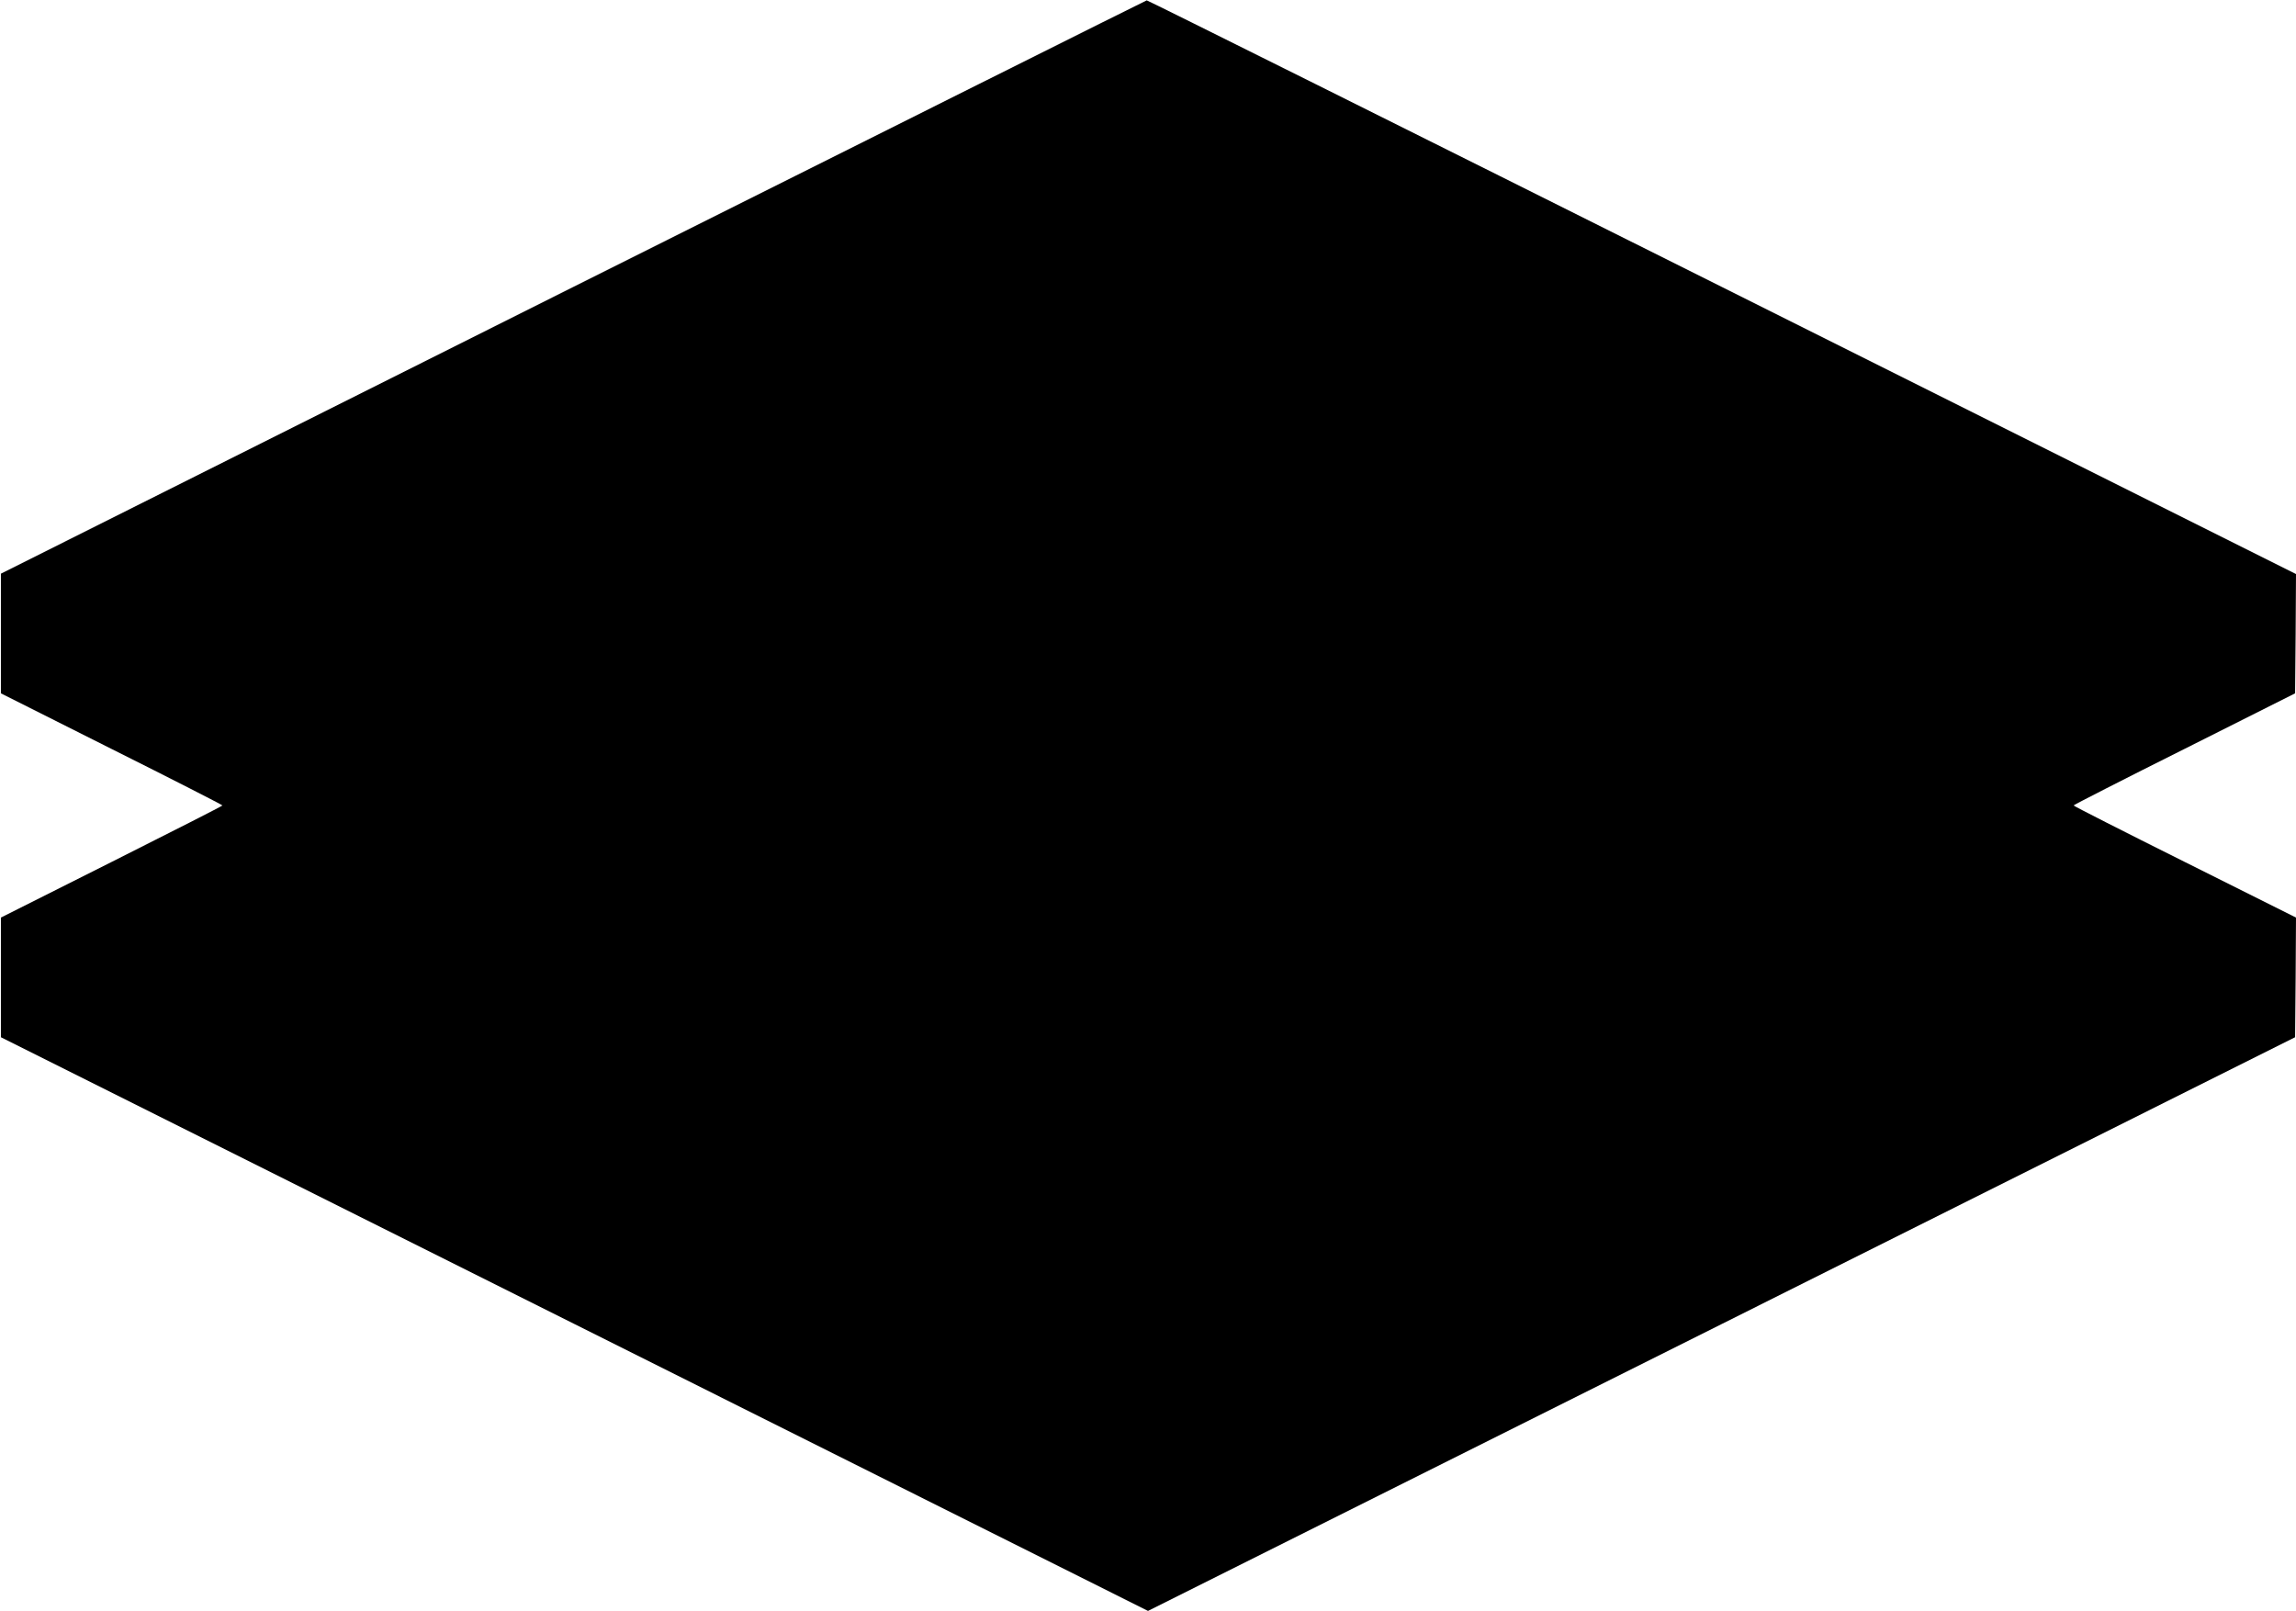 <?xml version="1.0" standalone="no"?>
<!DOCTYPE svg PUBLIC "-//W3C//DTD SVG 20010904//EN"
 "http://www.w3.org/TR/2001/REC-SVG-20010904/DTD/svg10.dtd">
<svg version="1.0" xmlns="http://www.w3.org/2000/svg"
 width="1280pt" height="898pt" viewBox="0 0 1280 898"
 preserveAspectRatio="xMidYMid meet">
<g transform="translate(0,898) scale(0.1,-0.1)"
fill="#000000" stroke="none">
<path d="M3195 7380 l-3190 -1598 0 -333 0 -334 617 -310 c340 -170 618 -312
618 -315 0 -3 -278 -144 -618 -315 l-617 -310 0 -334 0 -333 3198 -1599 3197
-1599 3198 1599 3197 1599 3 333 2 334 -620 310 c-341 170 -620 312 -620 315
0 3 278 145 618 315 l617 310 3 332 2 333 -3200 1600 c-1760 880 -3203 1599
-3207 1598 -5 -1 -1443 -720 -3198 -1598z"/>
</g>
</svg>